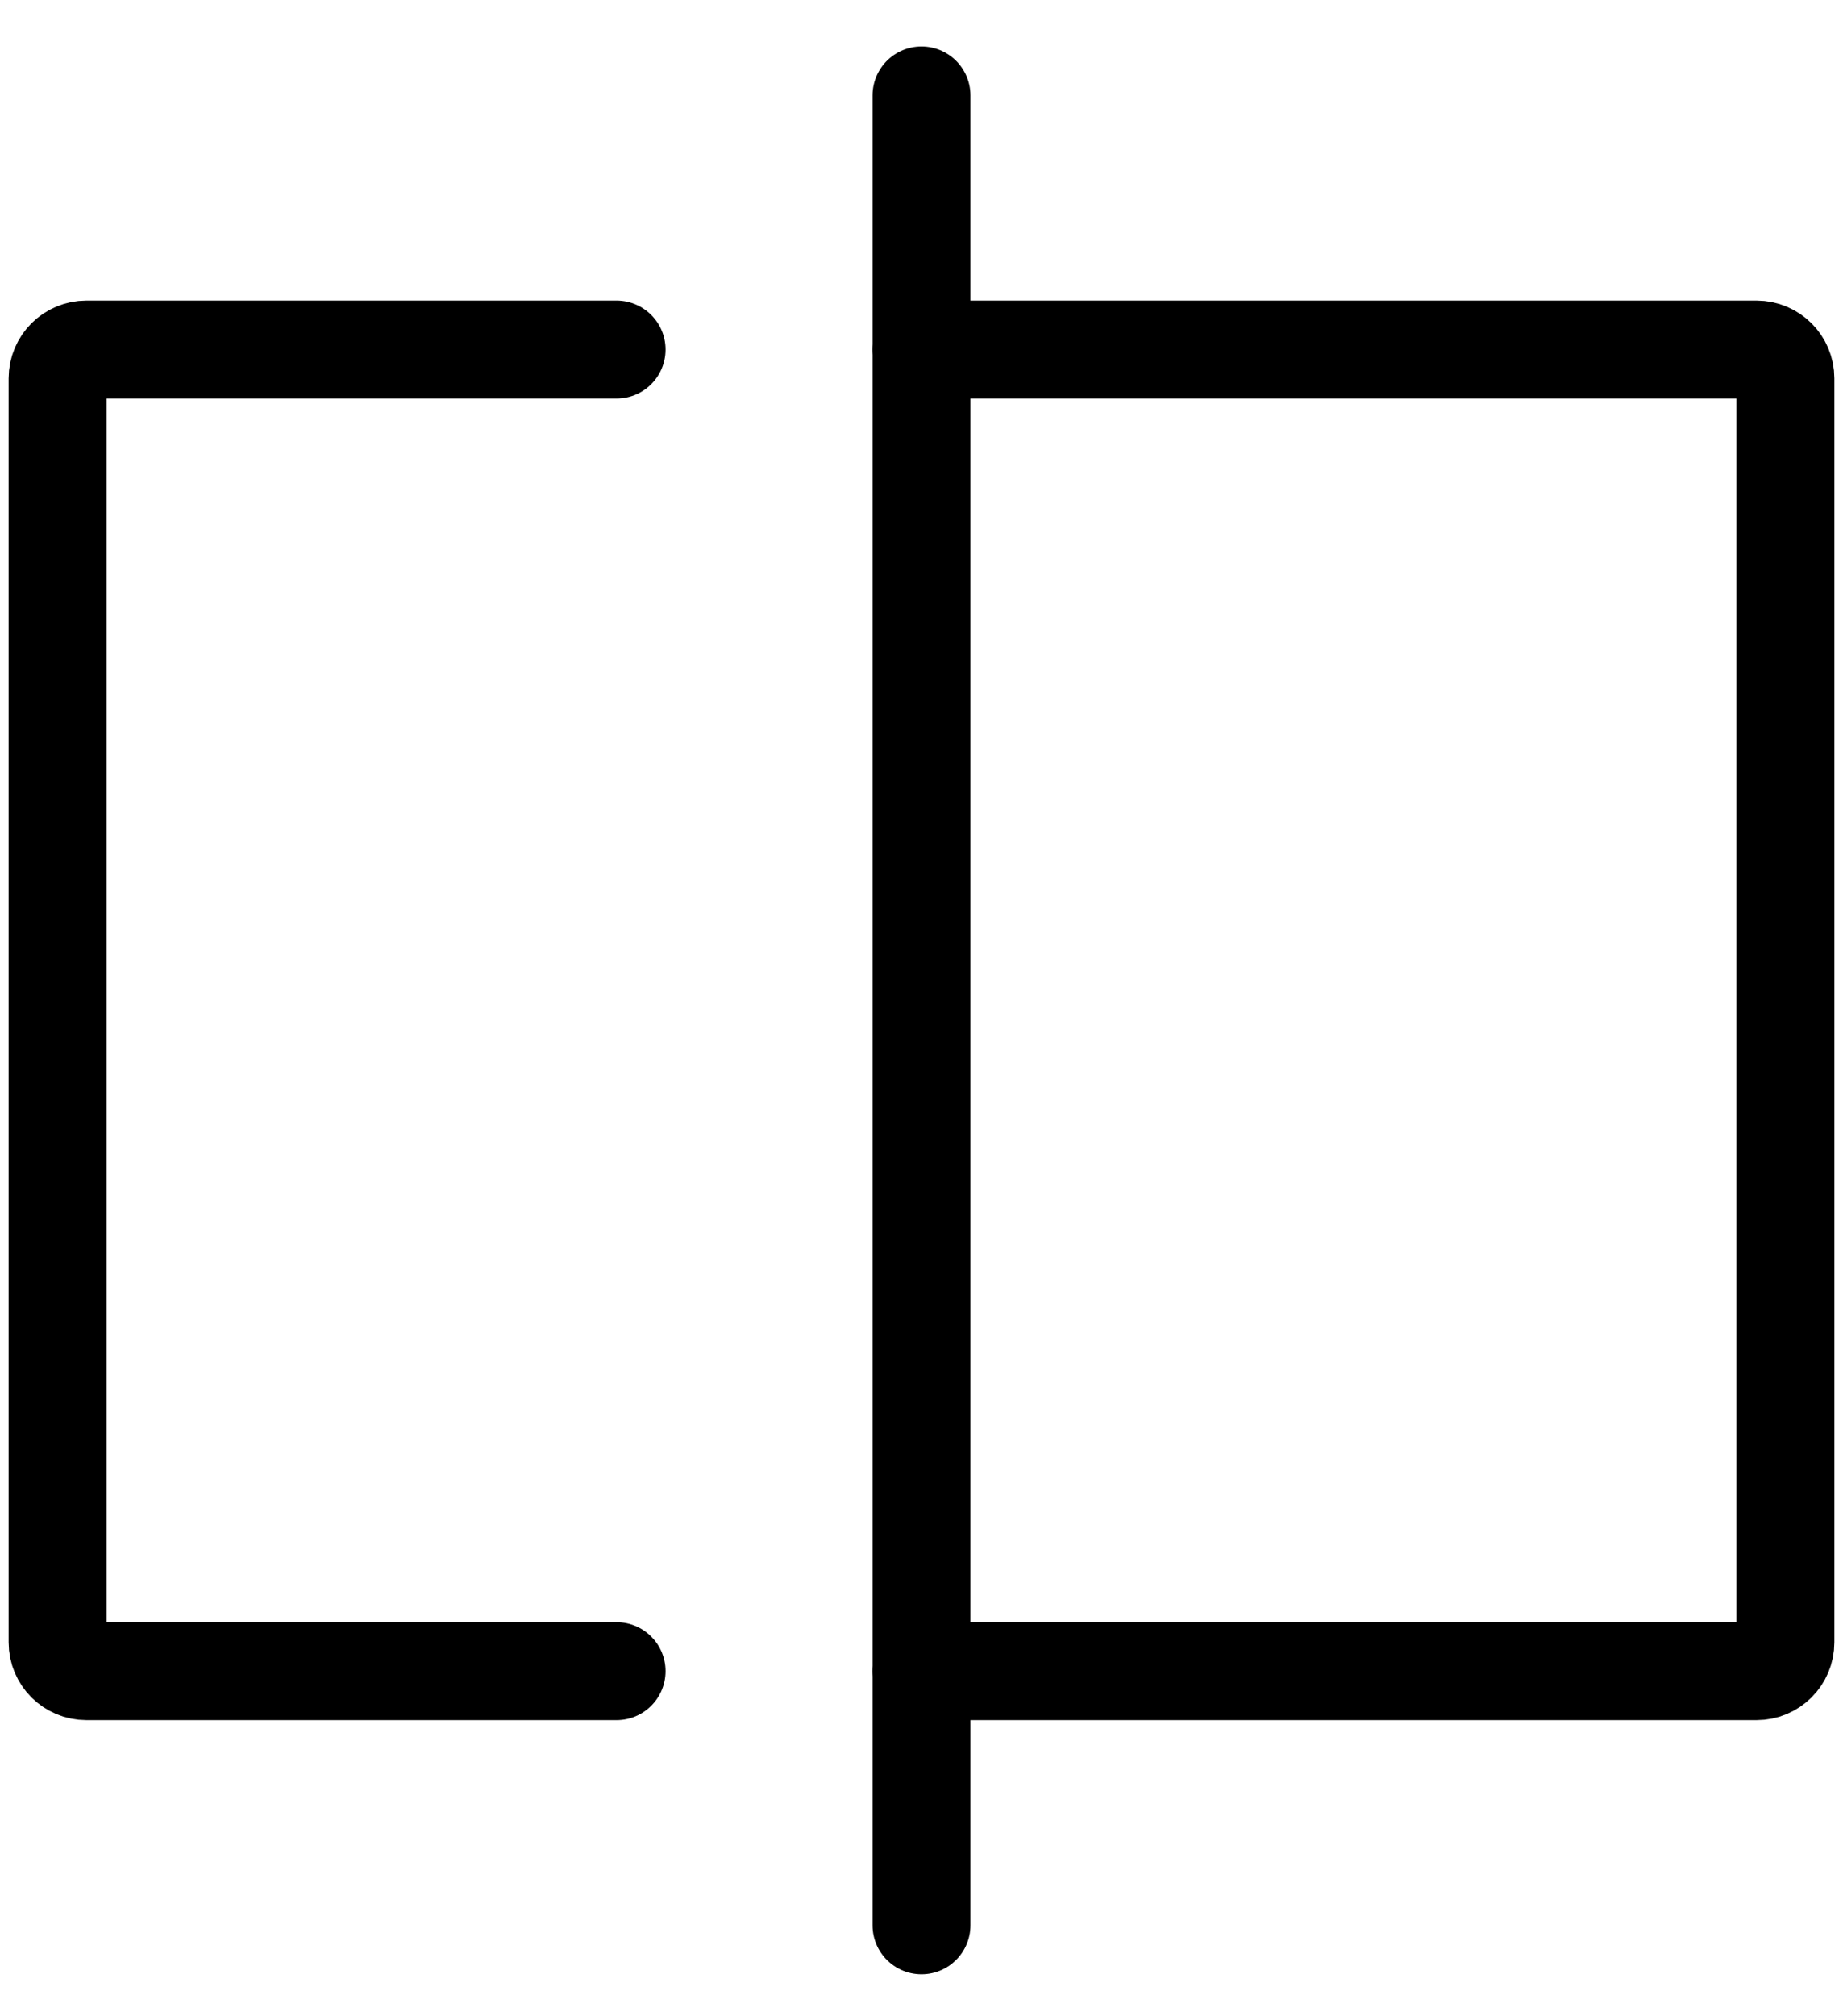 <svg width="32" height="35" viewBox="0 0 32 35" fill="none" xmlns="http://www.w3.org/2000/svg">
<path d="M10.706 6.068H1.5C1.224 6.068 1 6.292 1 6.568V28.509C1 28.786 1.224 29.009 1.5 29.009H10.706" stroke="black" stroke-width="1.7" stroke-linecap="round"/>
<path d="M16 1.656V33.421" stroke="black" stroke-width="1.7" stroke-linecap="round"/>
<path d="M16 29.009H30.5C30.776 29.009 31 28.786 31 28.509V6.568C31 6.292 30.776 6.068 30.5 6.068H16" stroke="black" stroke-width="1.7" stroke-linecap="round"/>
</svg>
